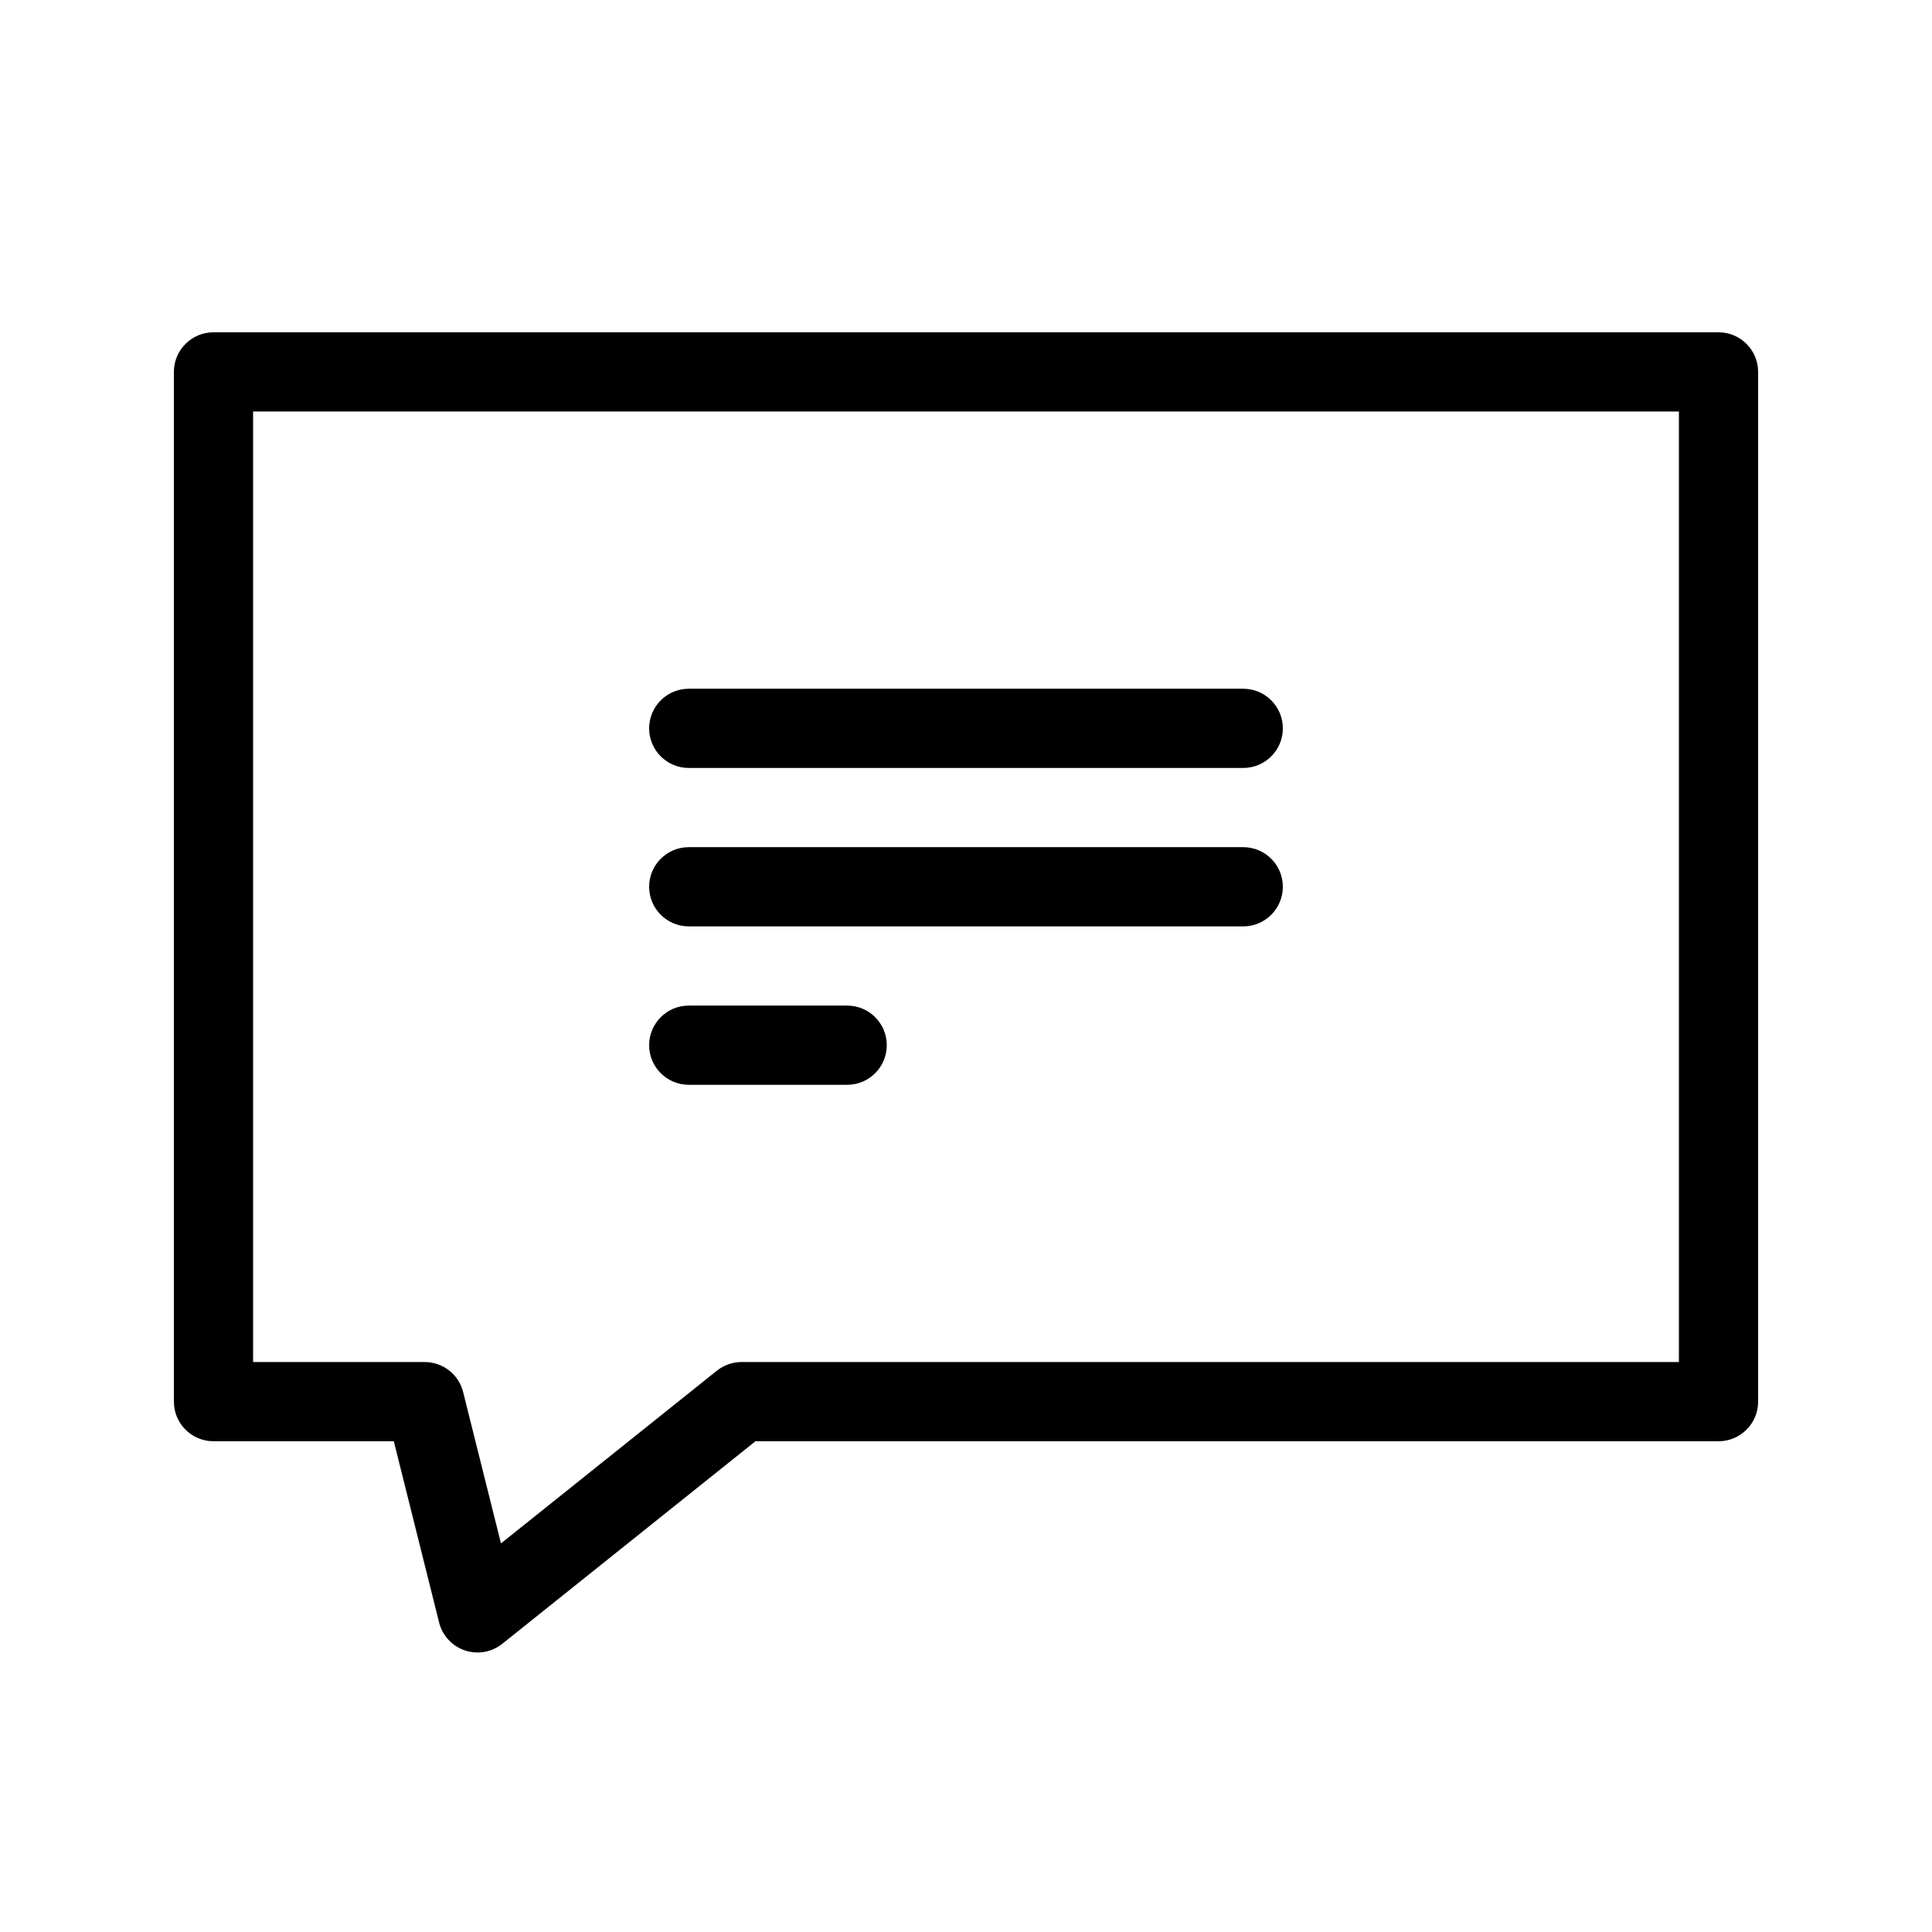 <?xml version="1.0" encoding="UTF-8"?>
<!-- Uploaded to: SVG Repo, www.svgrepo.com, Generator: SVG Repo Mixer Tools -->
<svg fill="#000000" width="800px" height="800px" version="1.1" viewBox="144 144 512 512" xmlns="http://www.w3.org/2000/svg">
 <g fill-rule="evenodd">
  <path d="m190.08 242.56c0-5.797 4.699-10.496 10.496-10.496h398.85c5.797 0 10.496 4.699 10.496 10.496v272.89c0 5.797-4.699 10.496-10.496 10.496h-255.22l-67.098 53.68c-2.793 2.234-6.527 2.894-9.914 1.75-3.387-1.145-5.961-3.934-6.828-7.398l-12.004-48.031h-47.785c-5.797 0-10.496-4.699-10.496-10.496zm20.992 10.496v251.9h45.484c4.812 0 9.012 3.277 10.18 7.953l10.027 40.109 57.203-45.762c1.859-1.488 4.172-2.301 6.555-2.301h248.41v-251.9z"/>
  <path d="m316.03 337.02c0-5.797 4.699-10.496 10.496-10.496h146.95c5.793 0 10.492 4.699 10.492 10.496 0 5.797-4.699 10.496-10.492 10.496h-146.95c-5.797 0-10.496-4.699-10.496-10.496zm0 41.984c0-5.797 4.699-10.496 10.496-10.496h146.95c5.793 0 10.492 4.699 10.492 10.496 0 5.793-4.699 10.496-10.492 10.496h-146.95c-5.797 0-10.496-4.703-10.496-10.496zm0 41.984c0-5.797 4.699-10.496 10.496-10.496h41.984c5.793 0 10.496 4.699 10.496 10.496 0 5.793-4.703 10.496-10.496 10.496h-41.984c-5.797 0-10.496-4.703-10.496-10.496z"/>
 </g>
</svg>